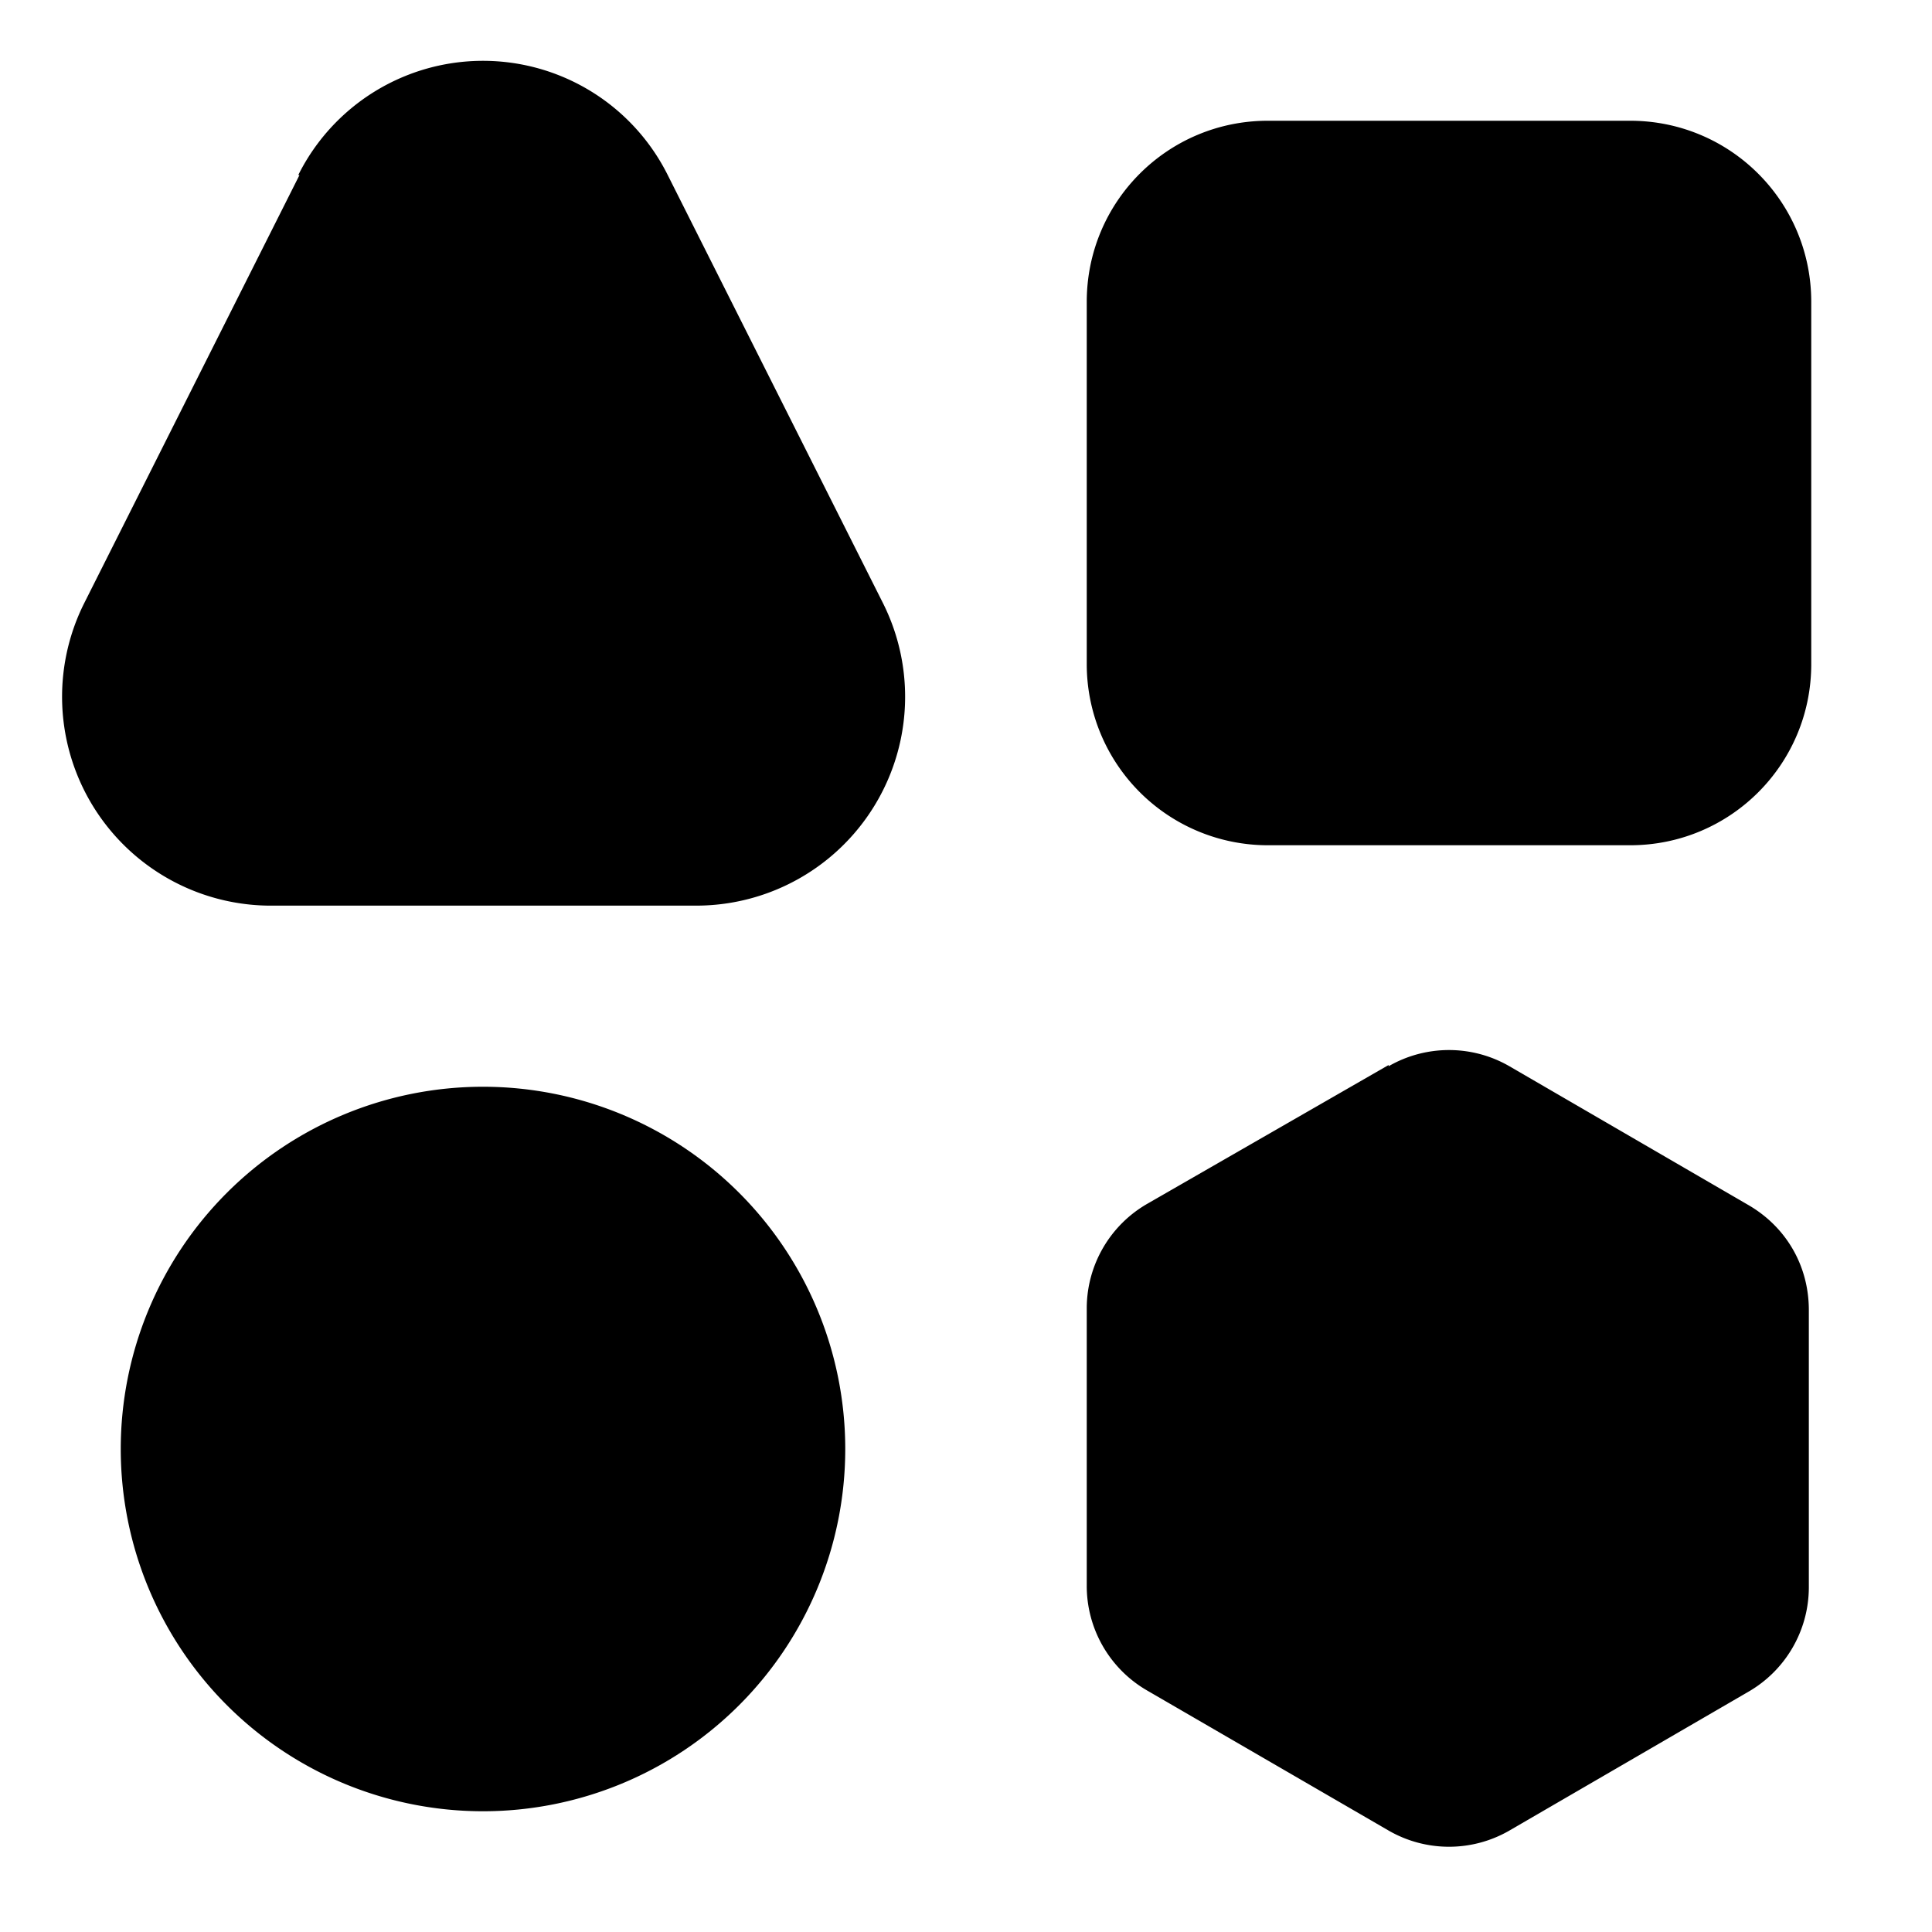 <svg width="16" height="16" viewBox="0 0 16 16" xmlns="http://www.w3.org/2000/svg"><path d="M2.47 1.45a1.71 1.71 0 0 1 3.06 0l1.78 3.54A1.73 1.73 0 0 1 5.78 7.5H2.22A1.73 1.73 0 0 1 .7 4.99l1.78-3.54ZM9 2.5c0-.83.67-1.5 1.5-1.5h3c.83 0 1.5.67 1.5 1.5v3c0 .83-.67 1.5-1.5 1.5h-3A1.5 1.5 0 0 1 9 5.5v-3Zm2.5 6.33a1 1 0 0 1 1 0l1.98 1.15c.31.18.5.5.5.87v2.3a1 1 0 0 1-.5.86l-1.98 1.15a1 1 0 0 1-1 0L9.5 14a1 1 0 0 1-.5-.87v-2.3a1 1 0 0 1 .5-.86l2-1.15ZM1 12a3 3 0 1 1 6 0 3 3 0 0 1-6 0Z"/></svg>
